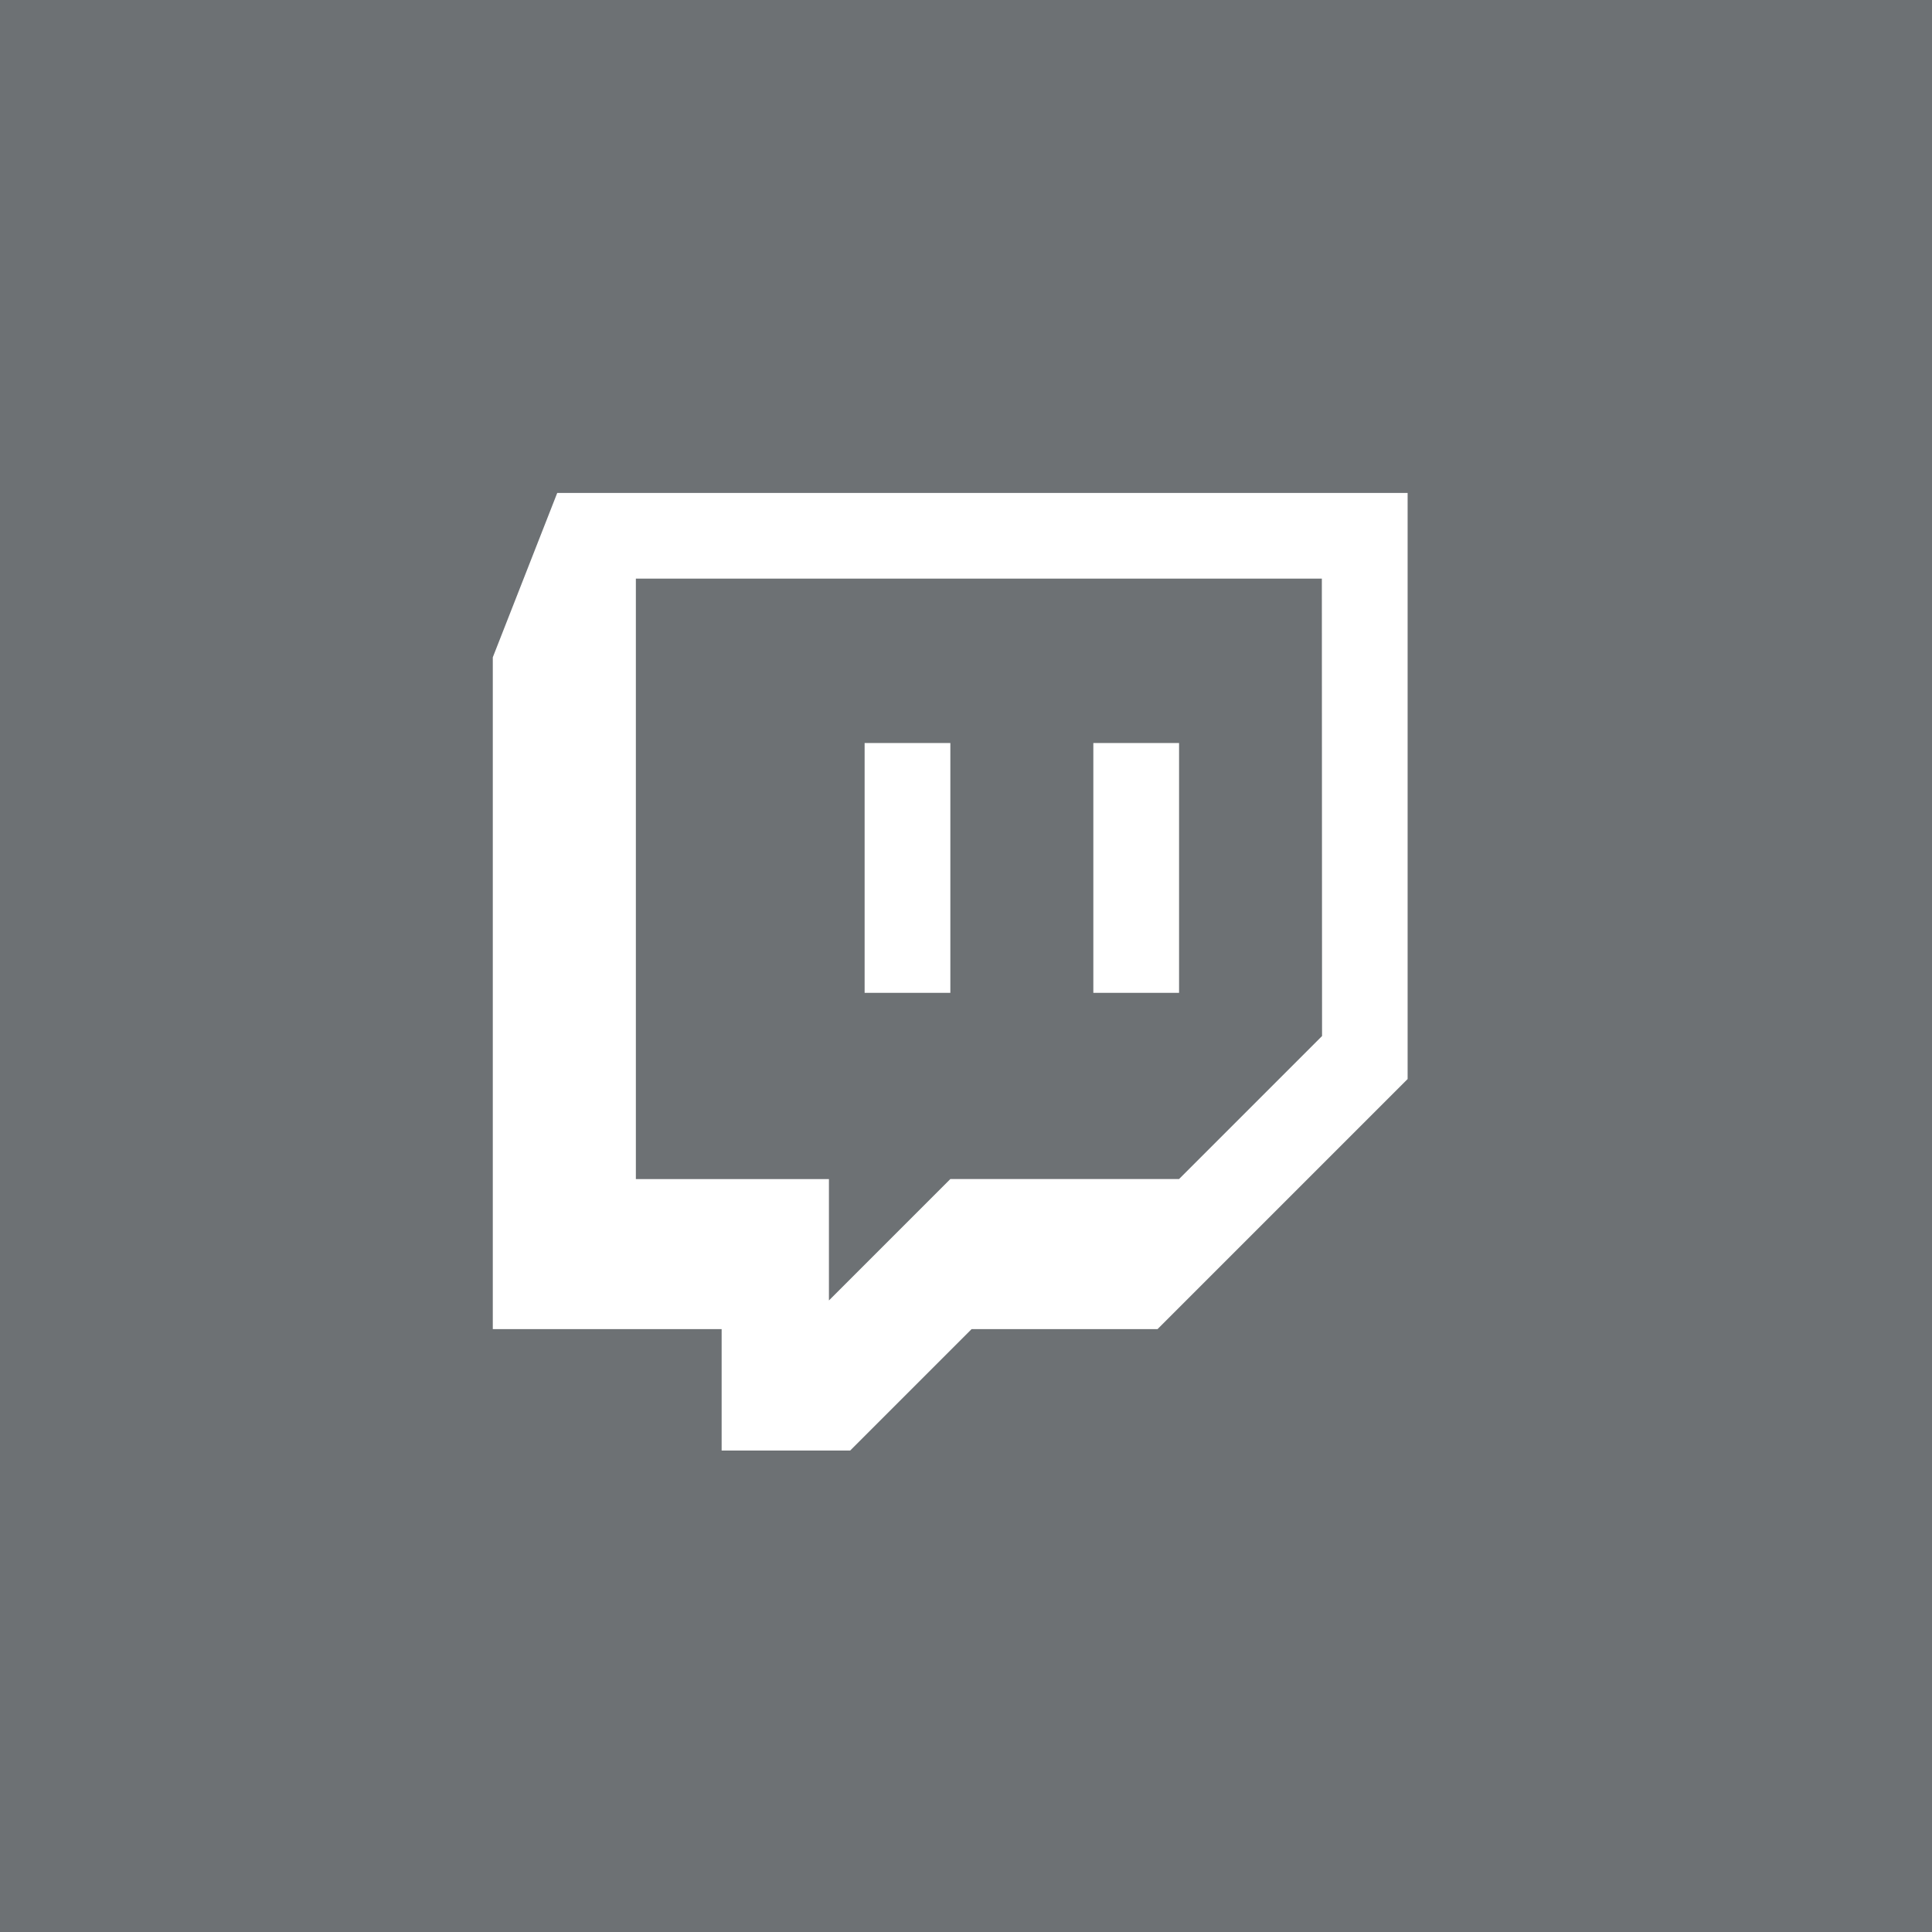 <svg xmlns="http://www.w3.org/2000/svg" width="47.034" height="47.035" viewBox="0 0 47.034 47.035">
  <rect x="0" y="0" width="47.034" height="47.035" fill="#808080" stroke="none"/>
  <g id="Groupe_394" data-name="Groupe 394" transform="translate(-3275 -5869)">
    <rect id="RS_BG" width="47.035" height="47.035" transform="translate(3275 5869)" fill="#051b35" opacity="0.149"/>
    <path id="Icon_awesome-twitch" data-name="Icon awesome-twitch" d="M2.269,2.25.7,6.252V22.607H6.271v2.956H9.4l2.956-2.956h4.527l6.088-6.088V2.25ZM20.888,15.472l-3.481,3.481H11.839L8.883,21.909V18.954h-4.7V4.337h16.7ZM17.407,8.338v6.083H15.32V8.338Zm-5.568,0v6.083H9.752V8.338Z" transform="translate(3286.297 5878.75)" fill="#fff"/>
  </g>
</svg>
